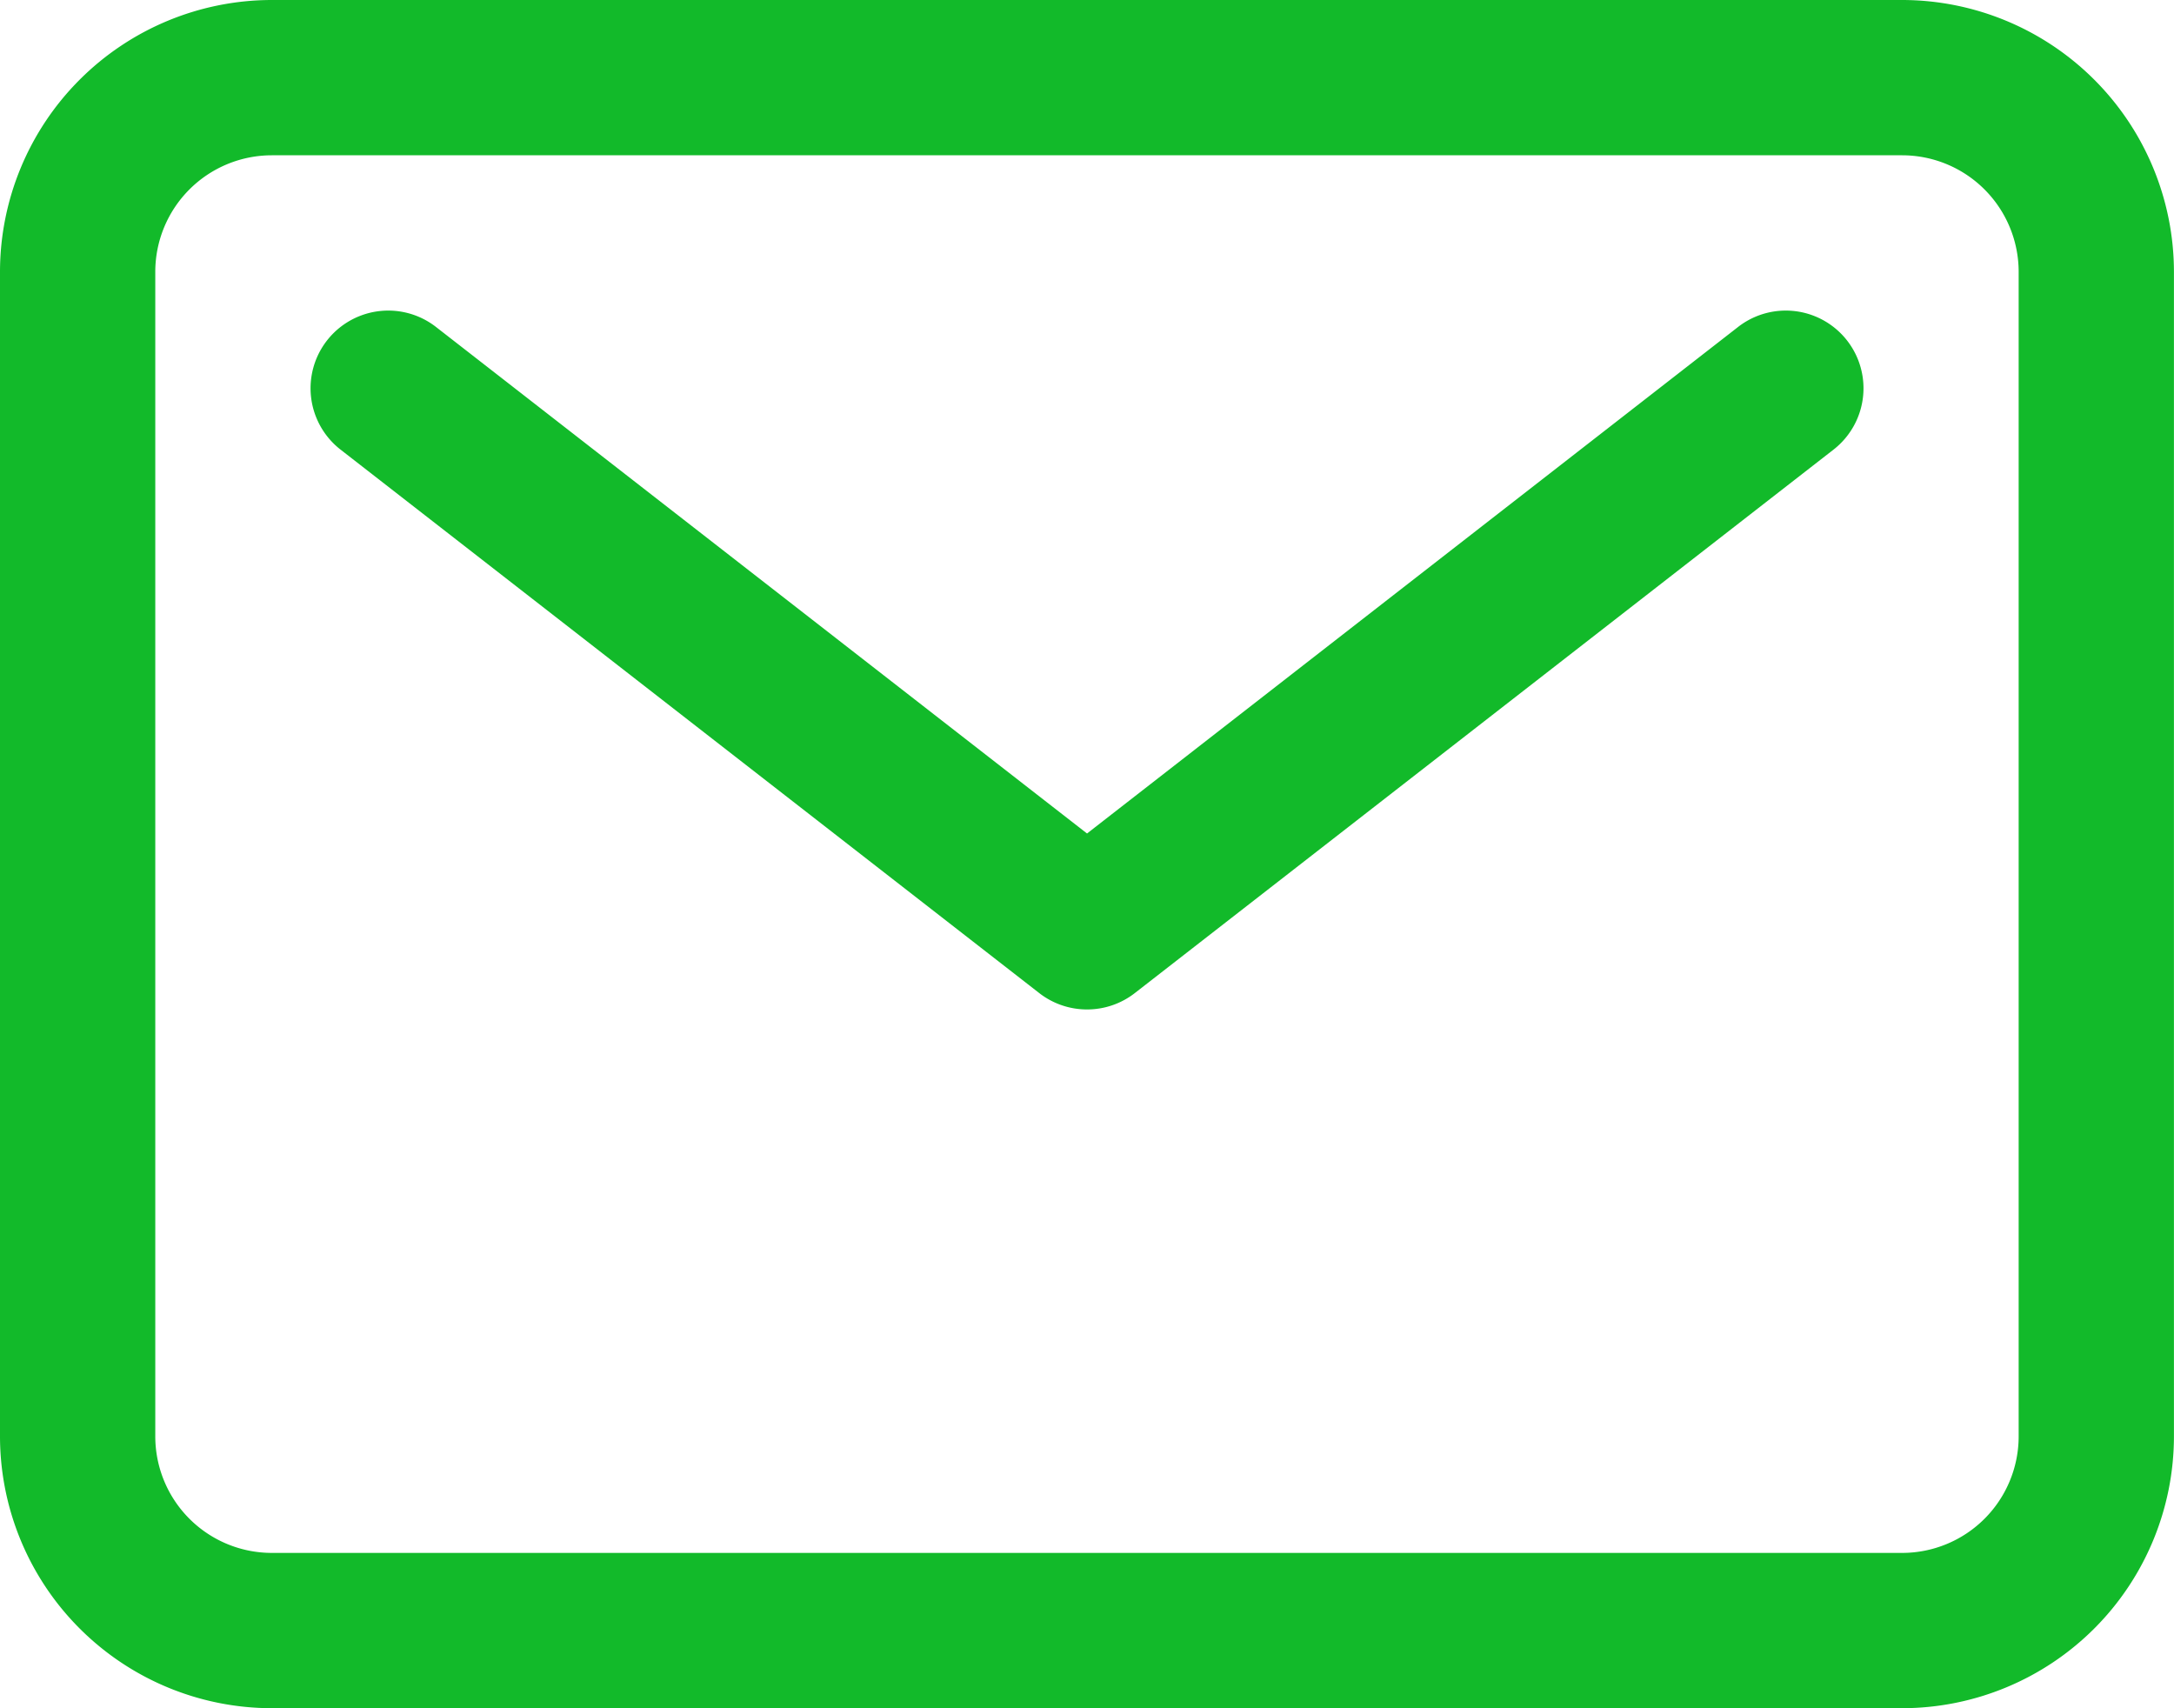 <svg xmlns="http://www.w3.org/2000/svg" width="36.401" height="28.601" viewBox="0 0 36.401 28.601">
  <g id="mail-outline_3_" data-name="mail-outline (3)" transform="translate(-32 -80)">
    <path id="Rectangle_571" data-name="Rectangle 571" d="M-11.45-16h27.3a4.555,4.555,0,0,1,4.55,4.55v19.5a4.555,4.555,0,0,1-4.55,4.55h-27.3A4.555,4.555,0,0,1-16,8.051v-19.5A4.555,4.555,0,0,1-11.45-16Zm27.3,26a1.952,1.952,0,0,0,1.95-1.95v-19.5a1.952,1.952,0,0,0-1.95-1.95h-27.3a1.952,1.952,0,0,0-1.95,1.95v19.5A1.952,1.952,0,0,0-11.45,10Z" transform="translate(48 96)" fill="#12ba2a"/>
    <path id="Path_990" data-name="Path 990" d="M109,155.7a1.3,1.3,0,0,1-.8-.274l-11.7-9.1a1.3,1.3,0,1,1,1.6-2.052l10.9,8.48,10.9-8.48a1.3,1.3,0,1,1,1.6,2.052l-11.7,9.1A1.3,1.3,0,0,1,109,155.7Z" transform="translate(-58.799 -58.799)" fill="#12ba2a"/>
  </g>
</svg>
